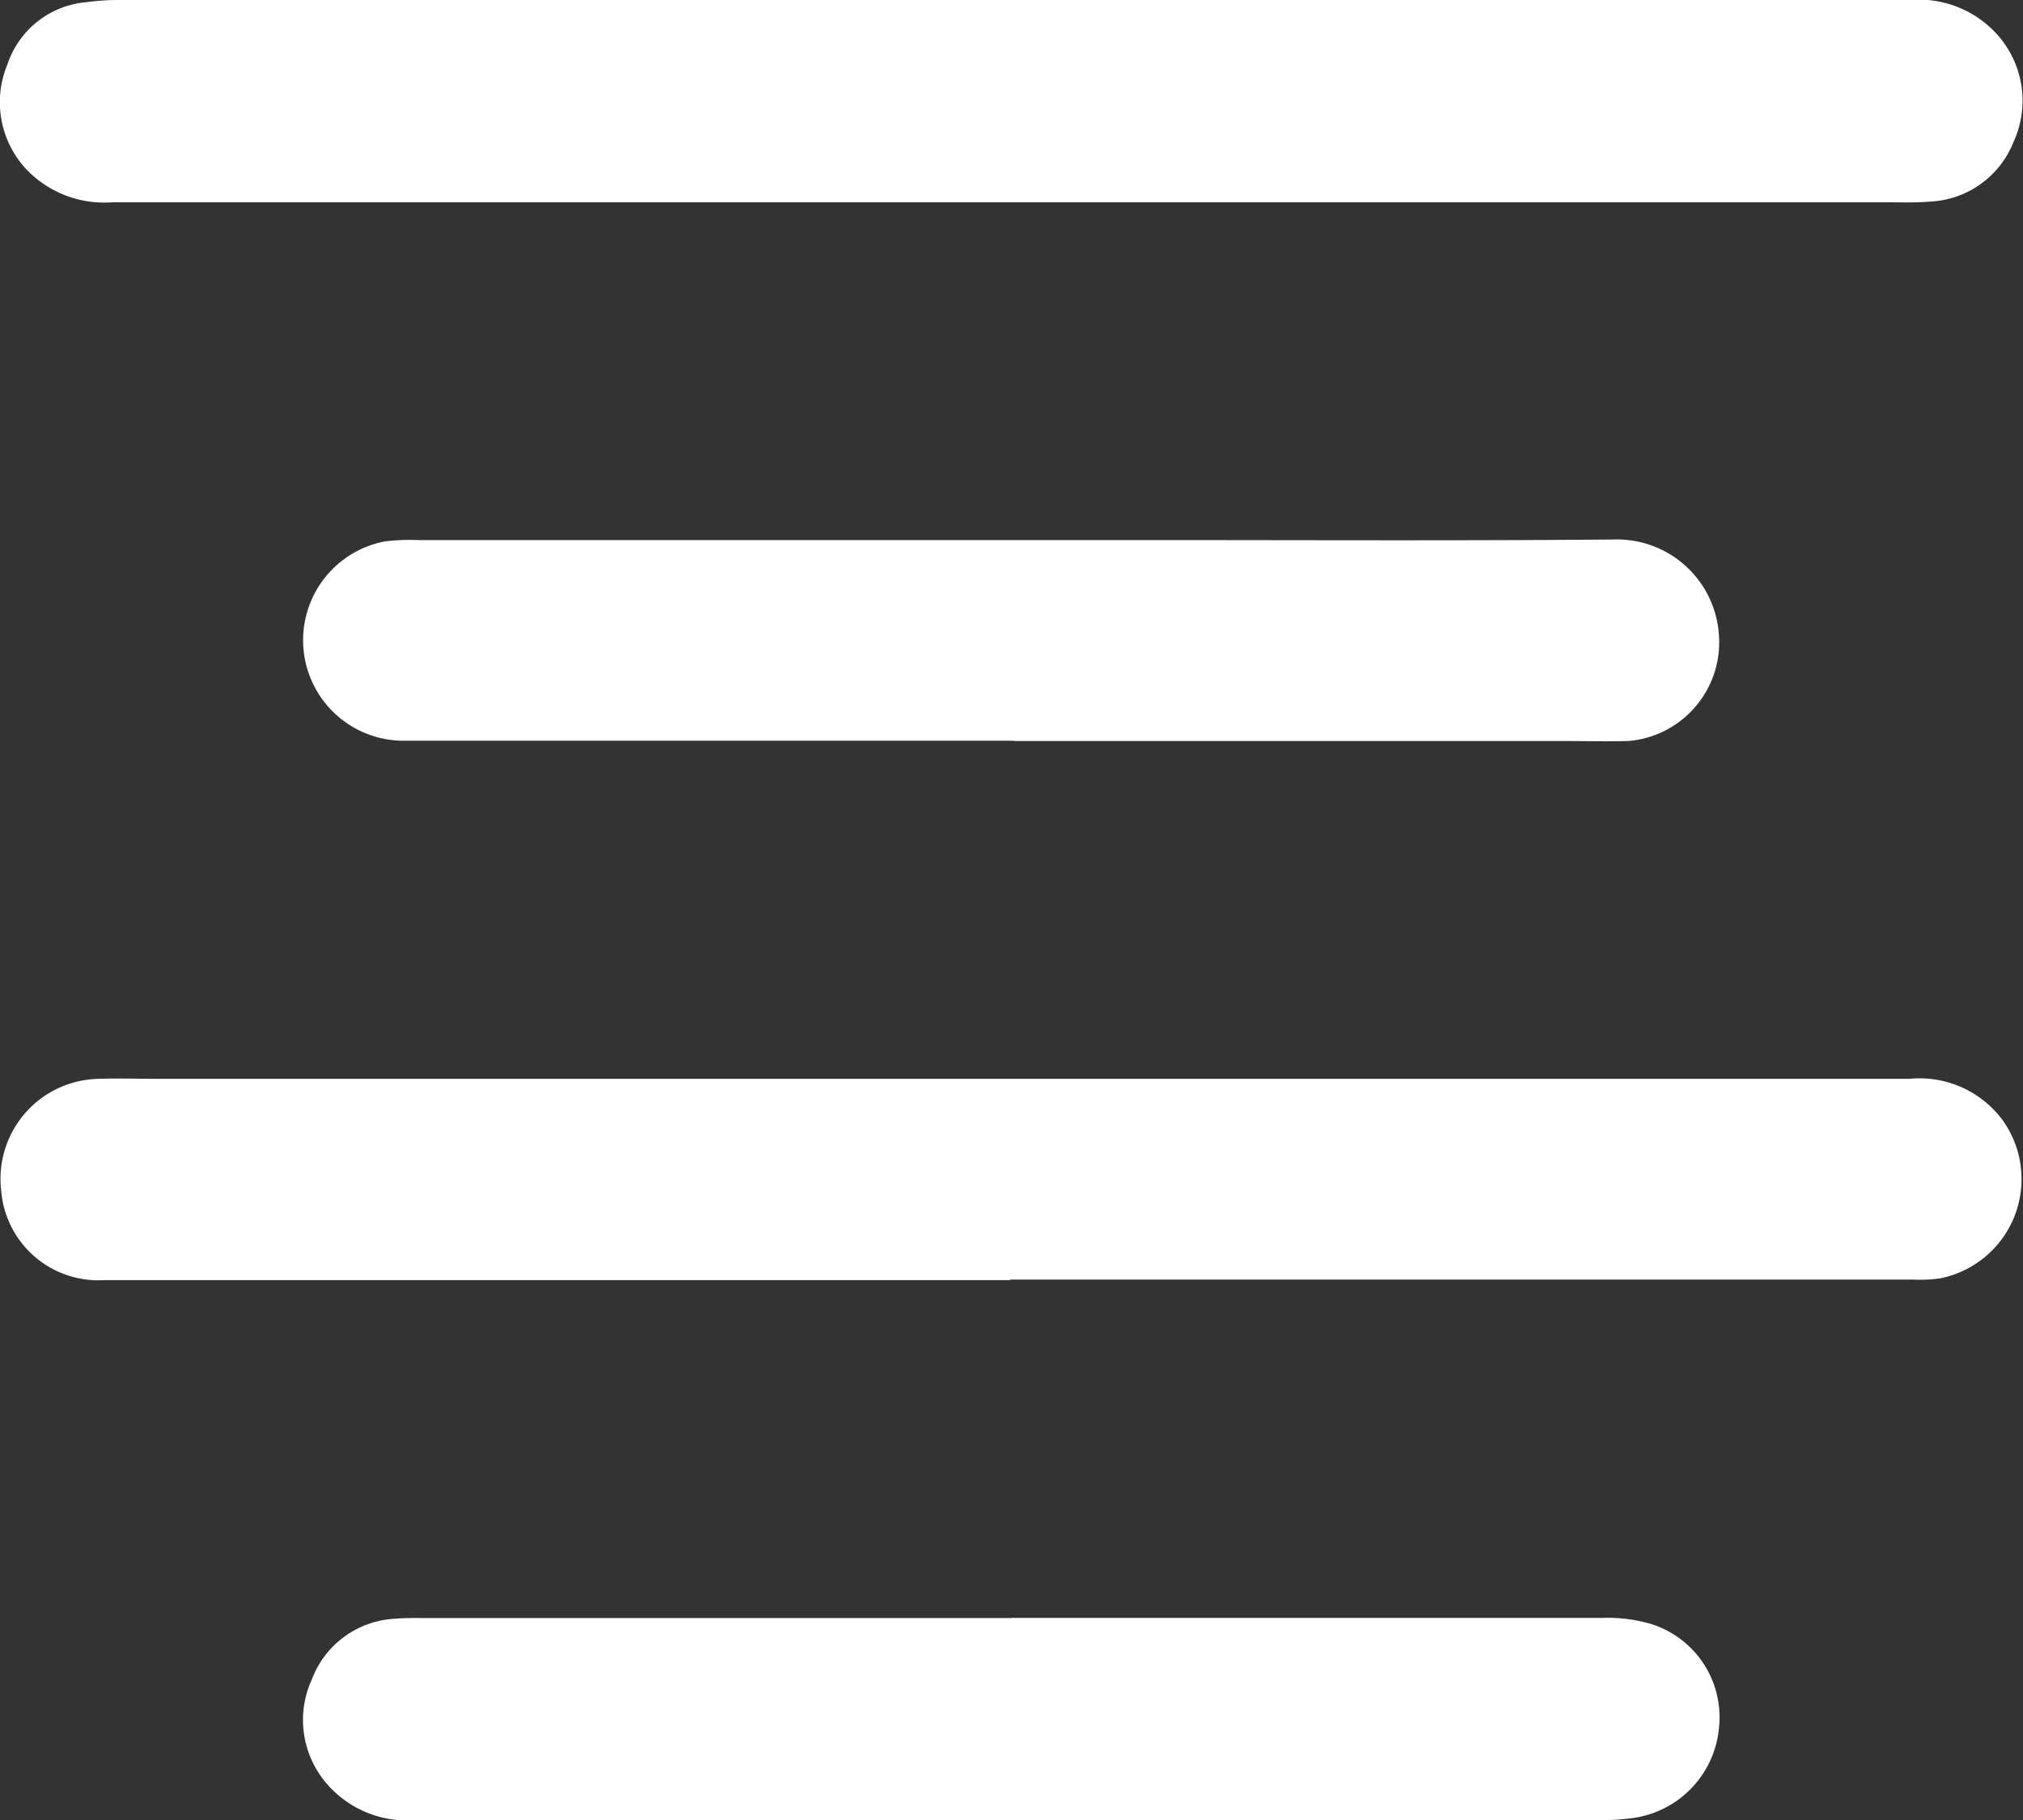 <svg id="center" xmlns="http://www.w3.org/2000/svg" xmlns:xlink="http://www.w3.org/1999/xlink" width="21.547" height="19.385" viewBox="0 0 21.547 19.385">
  <rect x="0" y="0" width="21.547" height="19.385" fill="#333333" stroke="none"/>
  <defs>
    <clipPath id="clip-path">
      <rect id="Rectangle_38889" data-name="Rectangle 38889" width="21.547" height="19.385" fill="#fff"/>
    </clipPath>
  </defs>
  <g id="Group_90717" data-name="Group 90717" clip-path="url(#clip-path)">
    <path id="Path_238200" data-name="Path 238200" d="M10.769,2.154q-4.782,0-9.565,0a1.148,1.148,0,0,1-.914-.341A1.045,1.045,0,0,1,.078.689.974.974,0,0,1,.921.023,2.511,2.511,0,0,1,1.248,0H20.34A1.124,1.124,0,0,1,21.3.4a1.055,1.055,0,0,1,.144,1.117,1.006,1.006,0,0,1-.888.63c-.159.014-.319.007-.479.007H10.769Z" transform="translate(0)" fill="#fff"/>
    <path id="Path_238201" data-name="Path 238201" d="M10.795,115.919H1.142a1.038,1.038,0,0,1-1.093-.95,1.066,1.066,0,0,1,1.044-1.194c.206-.007.412,0,.618,0q9.331,0,18.663,0a1.1,1.1,0,0,1,.991.439A1.078,1.078,0,0,1,20.7,115.9a1.473,1.473,0,0,1-.289.013H10.795Z" transform="translate(-0.036 -102.285)" fill="#fff"/>
    <path id="Path_238202" data-name="Path 238202" d="M39.52,170.67h6.3a1.633,1.633,0,0,1,.522.068,1.041,1.041,0,0,1,.716,1.081,1.069,1.069,0,0,1-.912.982,2.692,2.692,0,0,1-.364.024H33.161a1.13,1.13,0,0,1-.916-.369,1.037,1.037,0,0,1-.176-1.132,1,1,0,0,1,.89-.645c.109-.01.218-.007.328-.007H39.52" transform="translate(-28.747 -153.439)" fill="#fff"/>
    <path id="Path_238203" data-name="Path 238203" d="M39.625,59.034H33.153a1.071,1.071,0,0,1-.224-2.123,2.174,2.174,0,0,1,.352-.014l7.823,0c1.636,0,3.272.008,4.908-.006a1.088,1.088,0,0,1,1.124,1,1.055,1.055,0,0,1-.962,1.146c-.236.006-.471,0-.706,0H39.625v.006" transform="translate(-28.829 -51.145)" fill="#fff"/>
  </g>
</svg>
